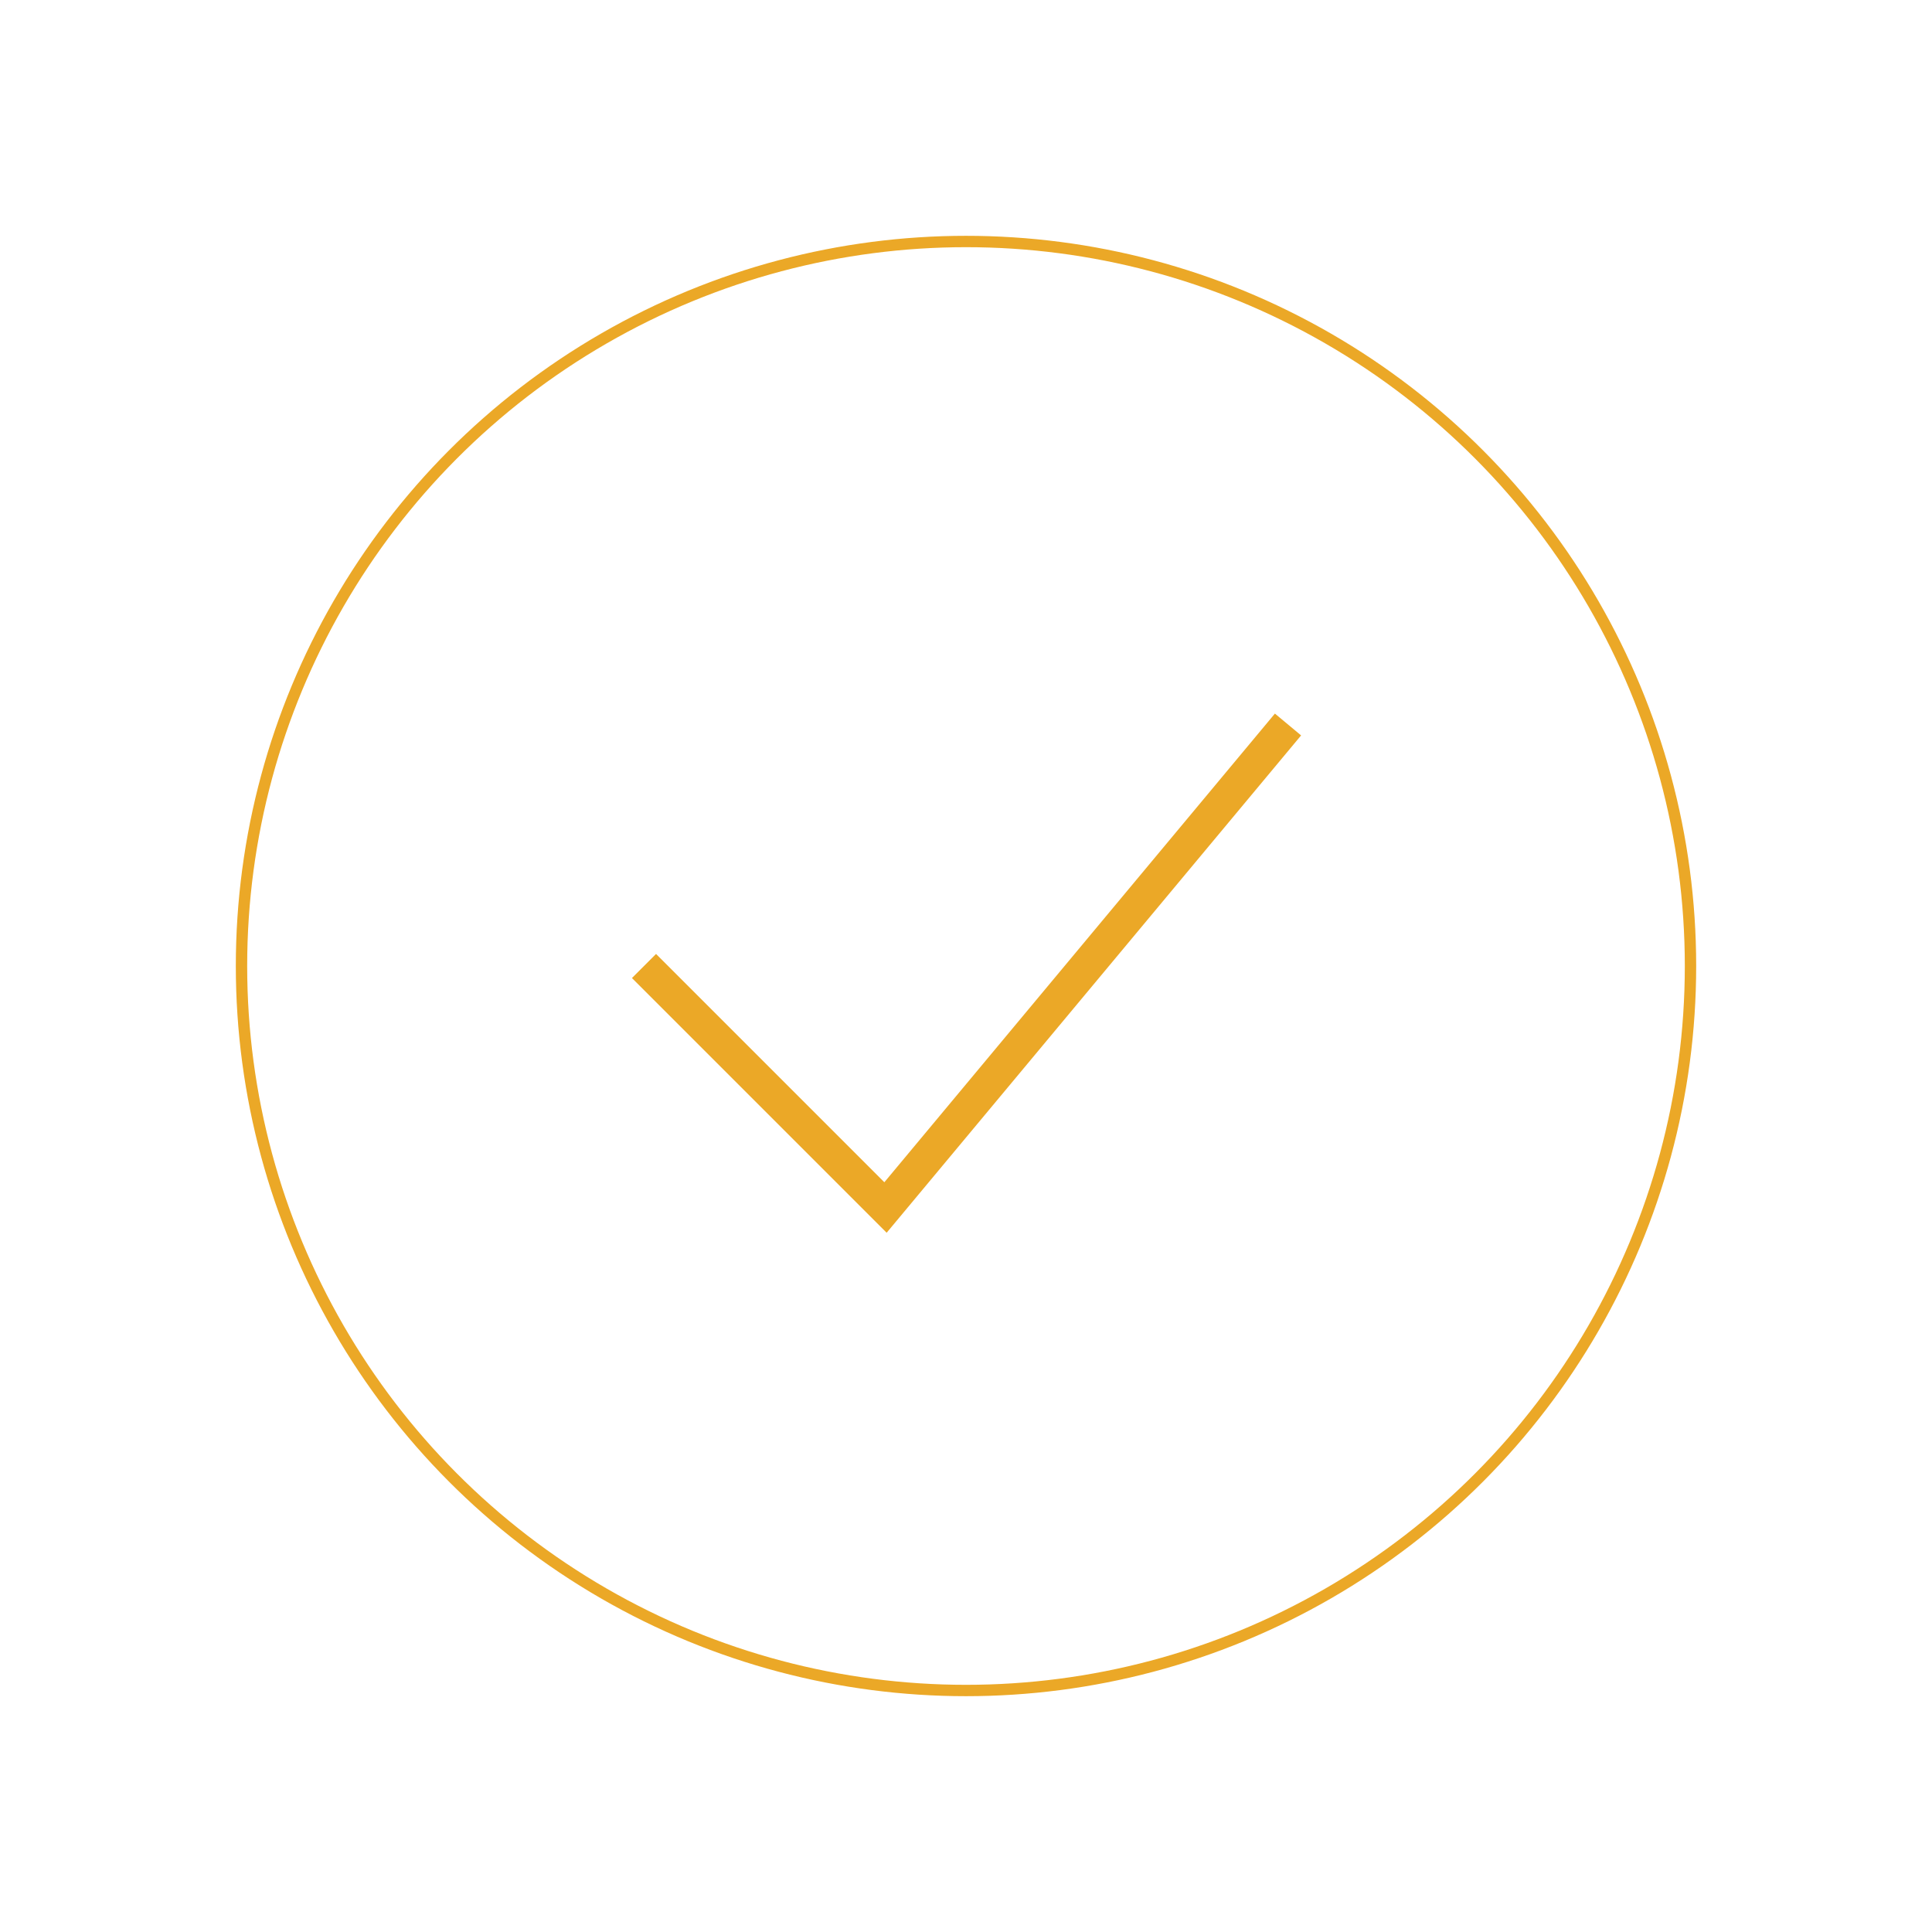 <?xml version="1.0" encoding="UTF-8"?> <svg xmlns="http://www.w3.org/2000/svg" width="340" height="340" viewBox="0 0 340 340" fill="none"> <circle cx="170" cy="170" r="127.5" stroke="#EBA827" stroke-width="2"></circle> <path d="M113.333 170L155.833 212.5L226.667 127.5" stroke="#EBA827" stroke-width="6"></path> </svg> 